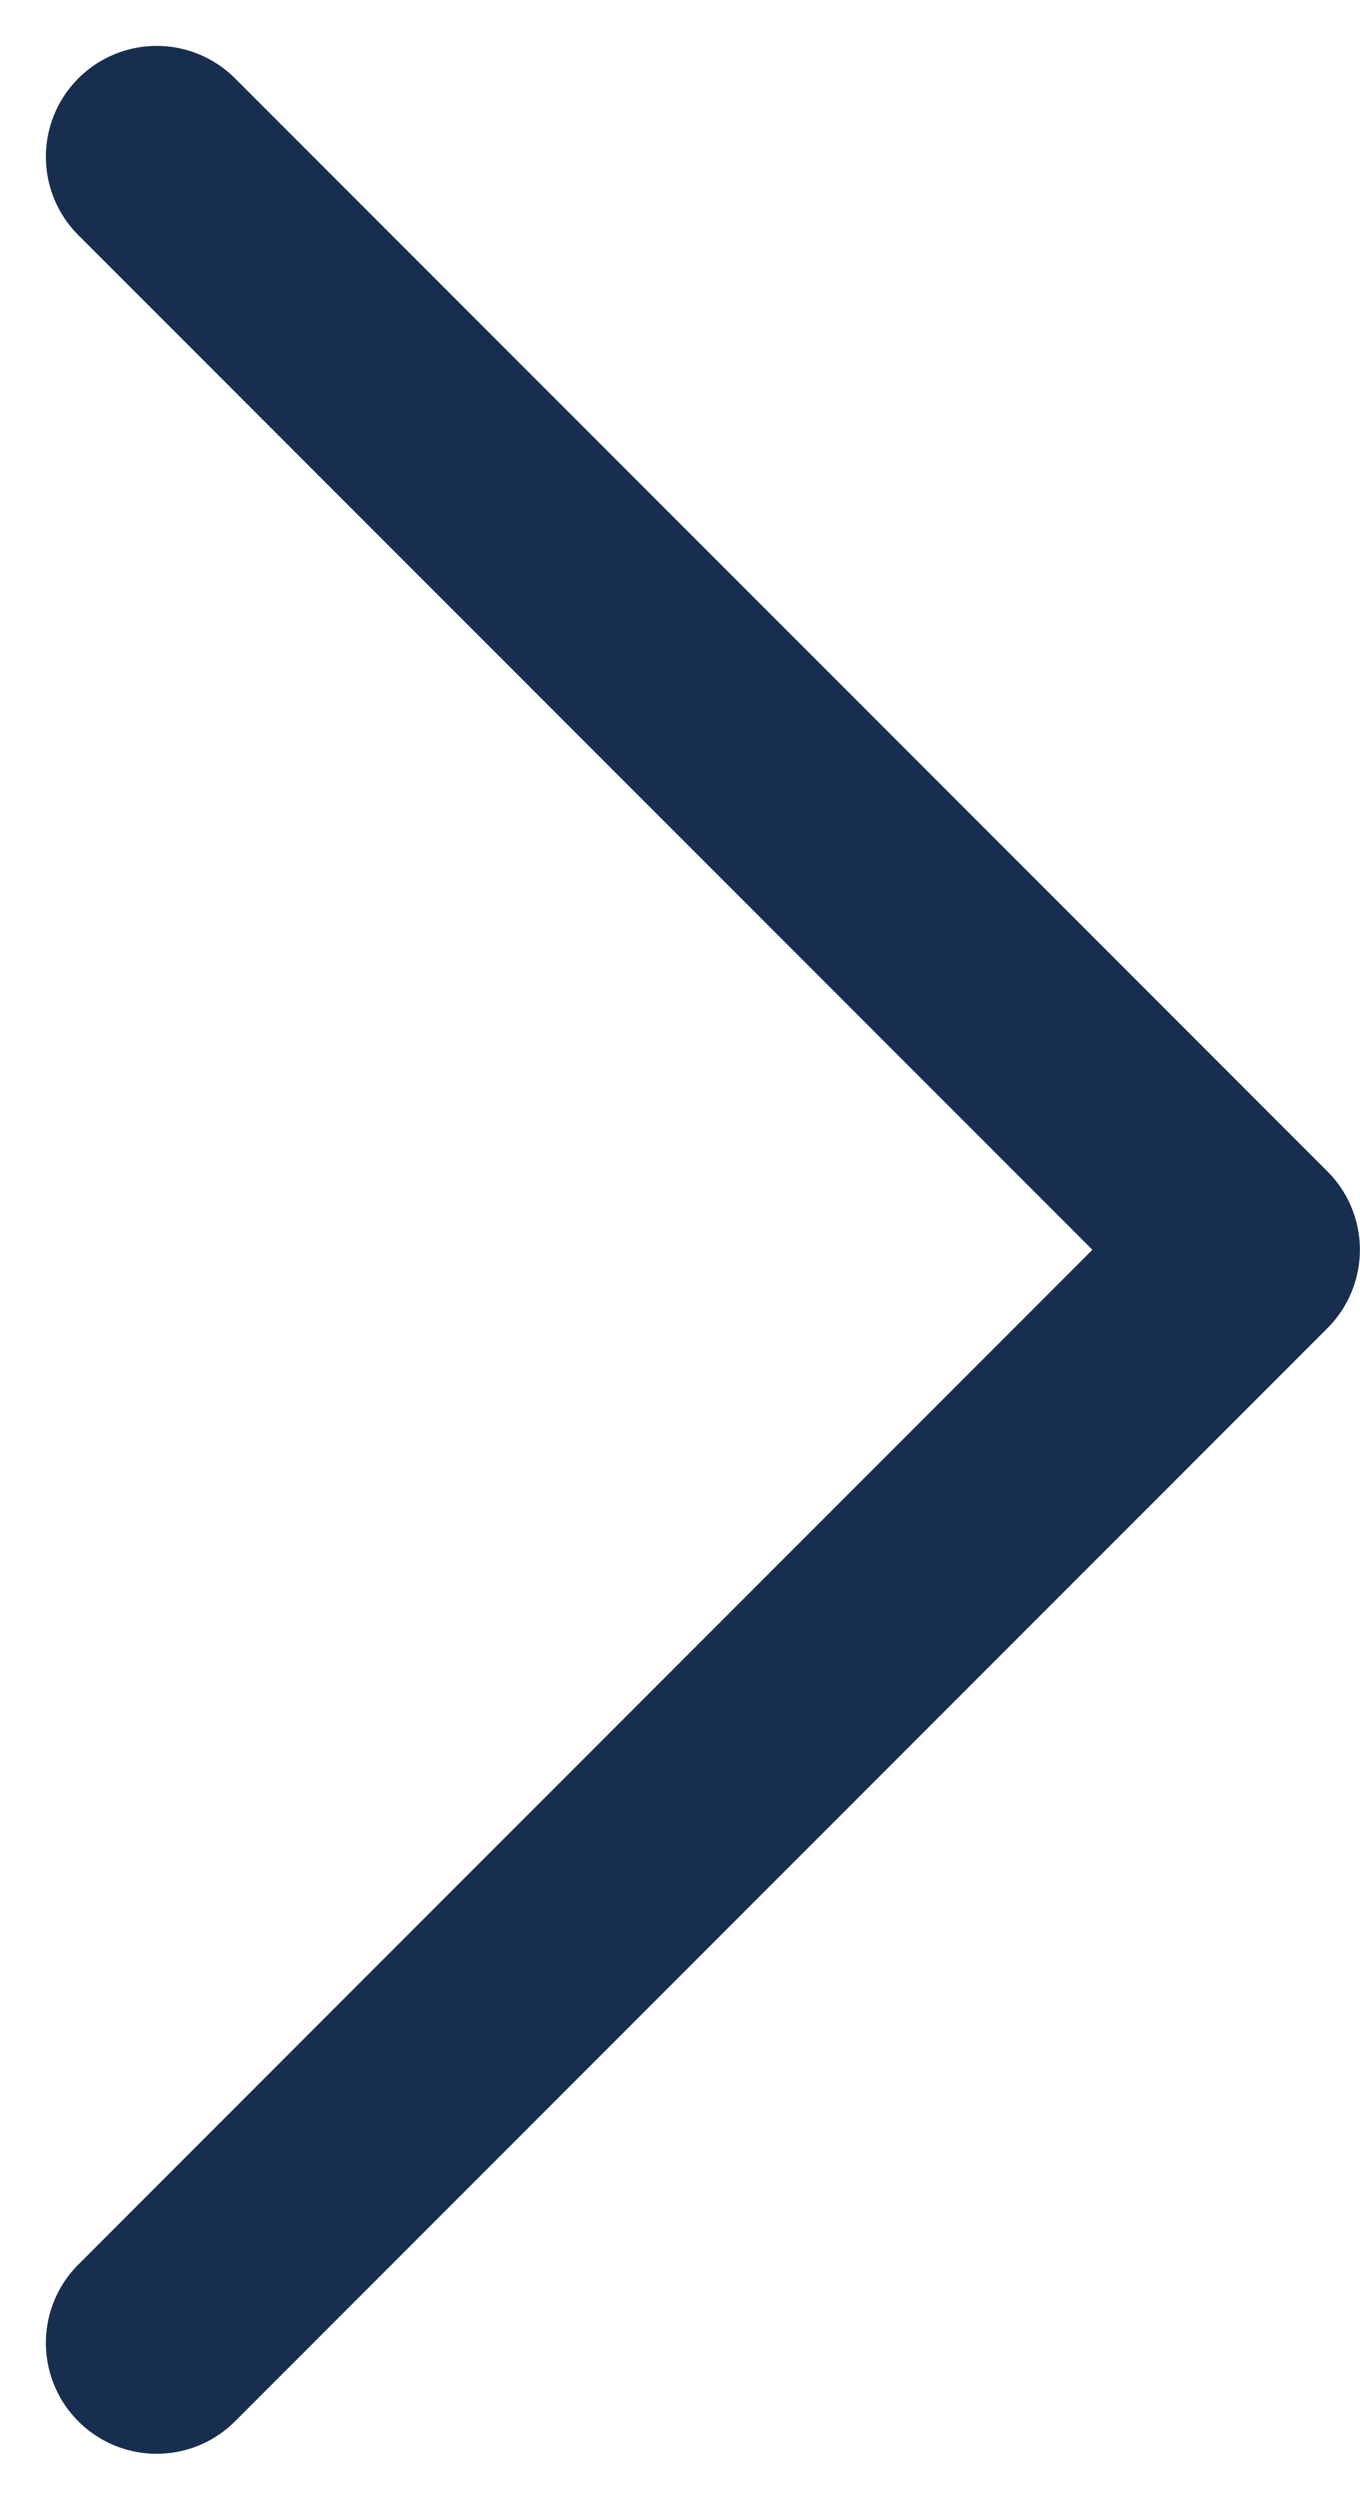 <svg xmlns="http://www.w3.org/2000/svg" width="12.274" height="22.548" viewBox="0 0 12.274 22.548">
  <path id="Path_13" data-name="Path 13" d="M0,0,9.86,9.859,19.719,0" transform="translate(1.414 21.133) rotate(-90)" fill="none" stroke="#172e4e" stroke-linecap="round" stroke-linejoin="round" stroke-width="2"/>
</svg>

